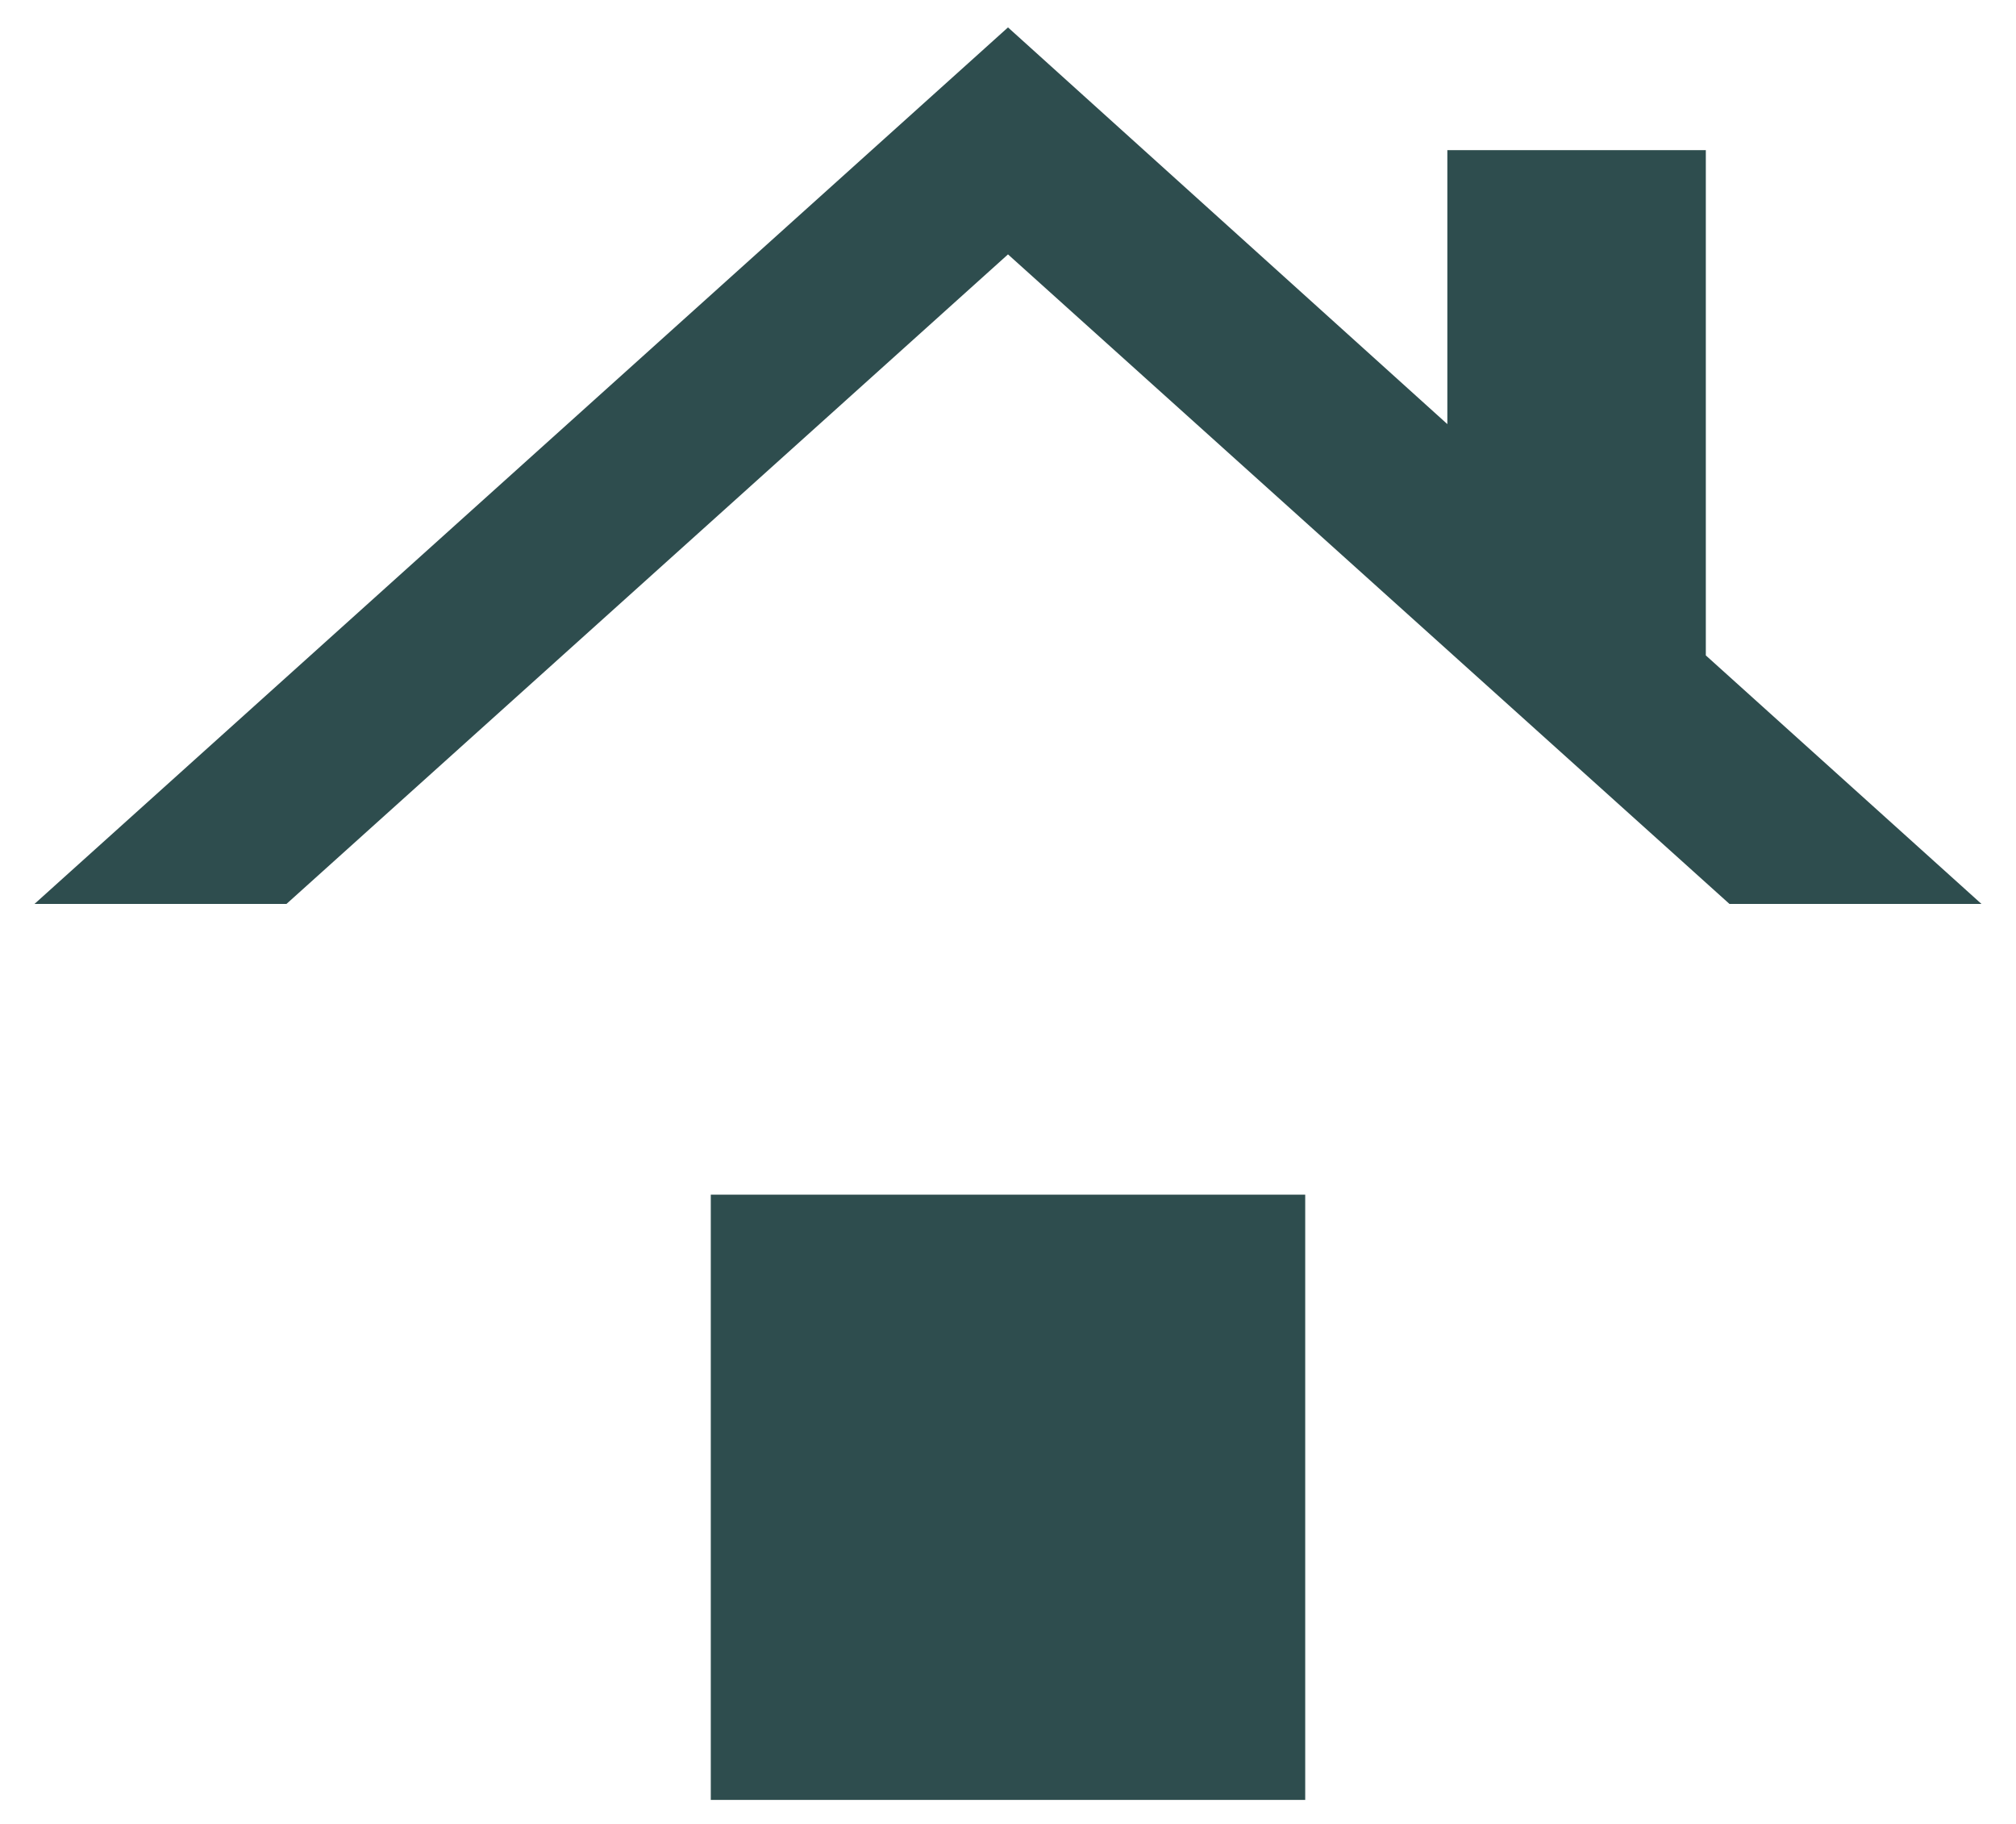 <svg xmlns="http://www.w3.org/2000/svg" width="42" height="38" fill="none"><path fill="#2E4D4E" d="M.718 18.833 21 .571l9.153 8.265V3.128h5.385v10.527l5.743 5.178h-5.25L21 5.3 5.968 18.833H.718ZM14.808 37.5V24.89h12.384V37.5H14.807Z"/></svg>